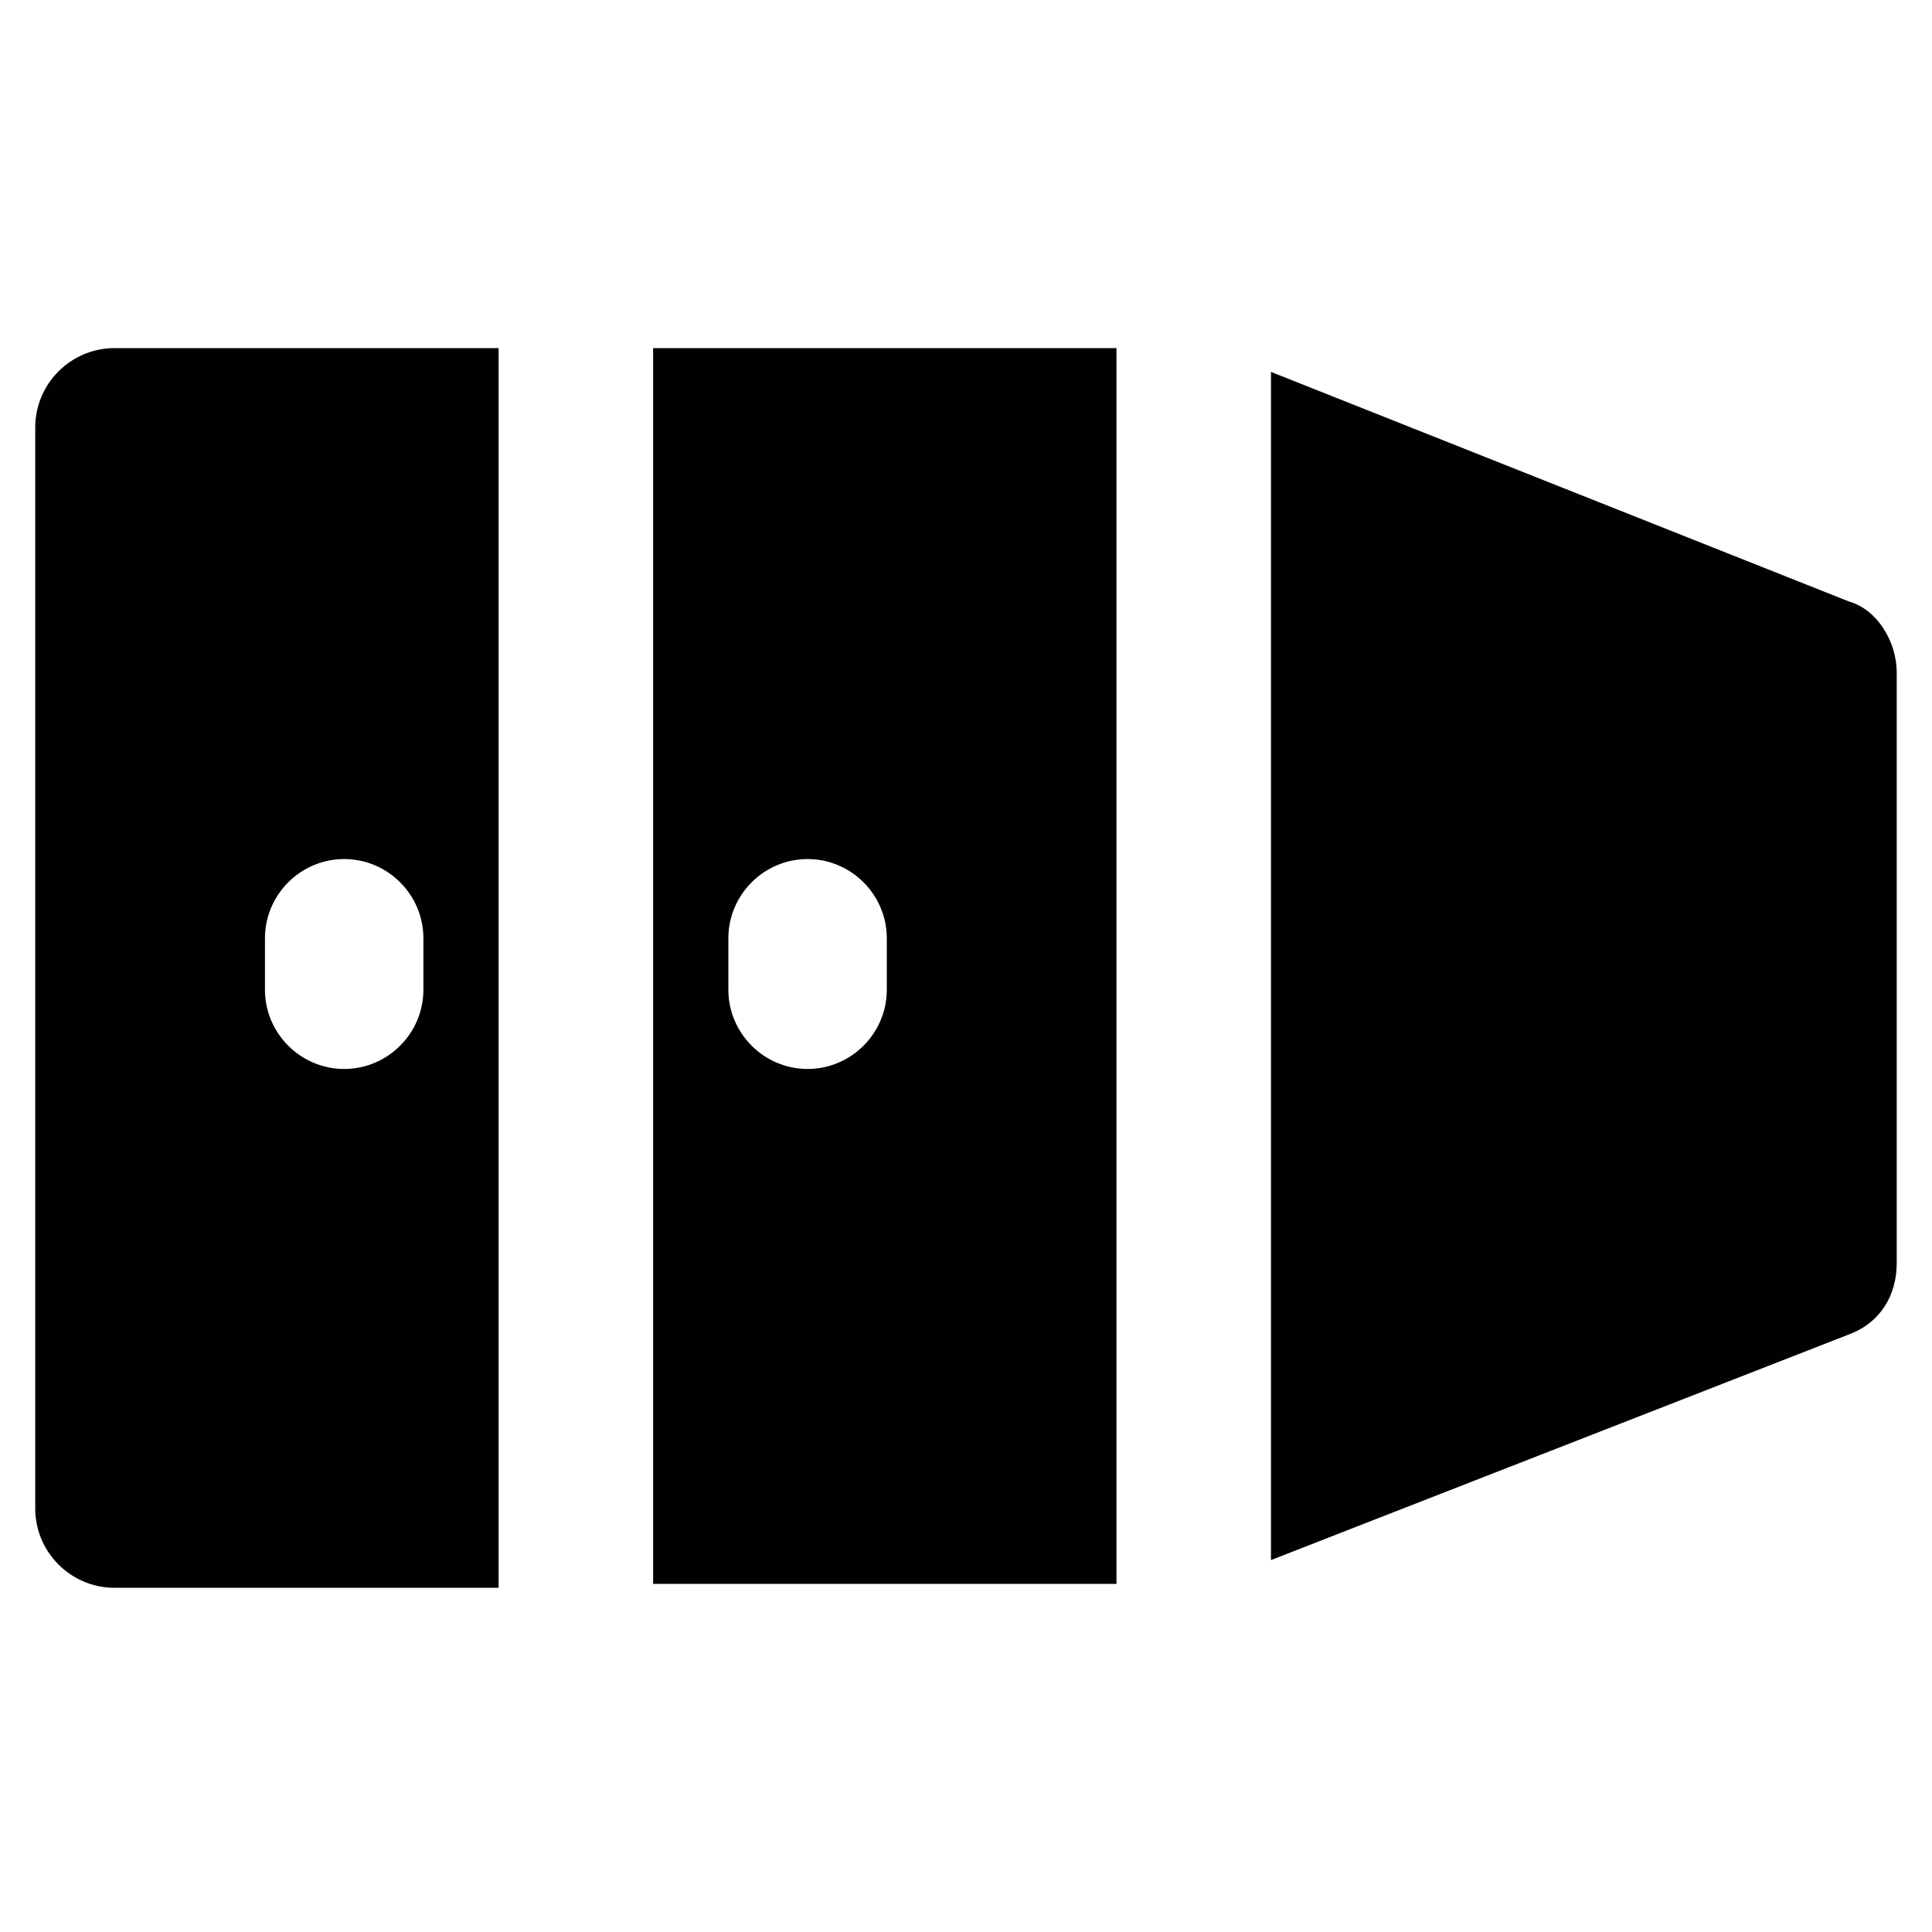 <?xml version="1.0" encoding="UTF-8"?>
<!-- Uploaded to: ICON Repo, www.svgrepo.com, Generator: ICON Repo Mixer Tools -->
<svg width="800px" height="800px" version="1.1" viewBox="144 144 512 512" xmlns="http://www.w3.org/2000/svg">
 <g fill="#010101">
  <path d="m634.06 303.43-153.24-60.875v314.88l153.24-59.828c8.398-3.148 12.594-10.496 12.594-18.895l0.004-156.39c0-8.398-5.25-16.793-12.598-18.895z"/>
  <path d="m153.34 257.25v286.54c0 11.547 9.445 20.992 20.992 20.992h101.81v-328.53h-101.81c-11.543 0-20.992 9.445-20.992 20.992zm60.879 135.4c0-11.547 9.445-20.992 20.992-20.992 11.547 0 20.992 9.445 20.992 20.992v13.645c0 11.547-9.445 20.992-20.992 20.992-11.547 0-20.992-9.445-20.992-20.992z"/>
  <path d="m317.08 563.74h122.8v-327.48h-122.8zm19.945-171.09c0-11.547 9.445-20.992 20.992-20.992s20.992 9.445 20.992 20.992v13.645c0 11.547-9.445 20.992-20.992 20.992s-20.992-9.445-20.992-20.992z"/>
 </g>
</svg>